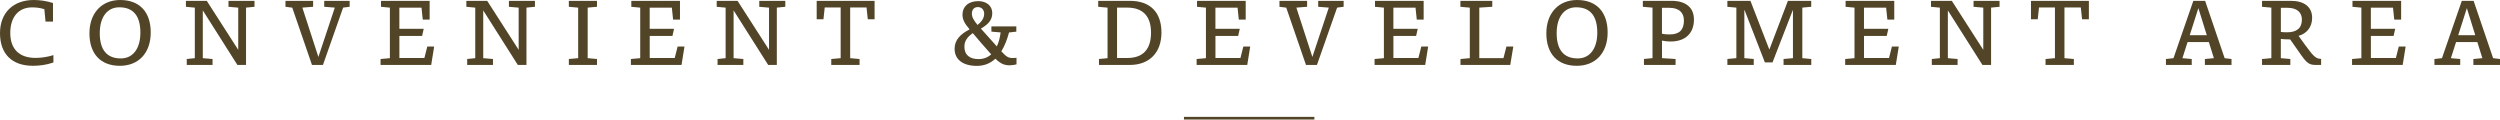 <?xml version="1.0" encoding="UTF-8"?>
<svg id="_レイヤー_2" data-name="レイヤー 2" xmlns="http://www.w3.org/2000/svg" viewBox="0 0 952.02 45.51">
  <defs>
    <style>
      .cls-1 {
        fill: #524427;
        stroke-width: 0px;
      }

      .cls-2 {
        fill: none;
        stroke: #524427;
        stroke-miterlimit: 10;
      }
    </style>
  </defs>
  <g id="design">
    <g>
      <path class="cls-1" d="M16.89,3.49c-1.52-.48-3.03-.68-4.68-.68C7.04,2.81,3.91,6.52,3.91,12.56s3.36,9.49,9.62,9.49c2.29,0,4.88-.42,6.81-1.07v2.81c-2.58.9-5.23,1.26-7.81,1.26C4.49,25.06,0,20.47,0,12.62S5.13,0,12.85,0c2.52,0,4.84.39,7.33,1.13v7.1h-2.84l-.45-4.75Z"/>
      <path class="cls-1" d="M57.4,12.37c0,7.94-4.75,12.69-11.75,12.69-7.39,0-11.59-4.62-11.59-12.37S38.77,0,45.78,0c7.43,0,11.62,4.62,11.62,12.37ZM53.46,12.43c0-6.52-2.81-9.65-8.04-9.65-4.62,0-7.43,3.78-7.43,9.85,0,6.49,2.84,9.62,8.01,9.62,4.65,0,7.46-3.78,7.46-9.82Z"/>
      <path class="cls-1" d="M96.92,2.58l-3.23.32v21.83h-3.29l-13.17-20.76v18.18l3.71.32v2.26h-9.82v-2.26l3.07-.32V2.91l-3.39-.32V.32h7.94l11.98,18.66V2.91l-3.71-.32V.32h9.91v2.26Z"/>
      <path class="cls-1" d="M130.66,2.91l-7.68,21.83h-4.17l-7.52-21.83-2.58-.32V.32h10.53v2.26l-4.1.32,6.1,18.79,6.26-18.79-4.04-.32V.32h9.69v2.26l-2.49.32Z"/>
      <path class="cls-1" d="M164.2,24.73h-19.28v-2.26l3.55-.32V2.91l-3.39-.32V.32h18.53v7.14h-2.62l-.48-4.55h-8.43v8.07h9.27l-.61,2.71h-8.65v8.4h9.52l1.1-4.36h2.62l-1.13,7.01Z"/>
      <path class="cls-1" d="M203.71,2.58l-3.23.32v21.83h-3.29l-13.17-20.76v18.18l3.71.32v2.26h-9.82v-2.26l3.07-.32V2.91l-3.39-.32V.32h7.94l11.98,18.66V2.91l-3.71-.32V.32h9.91v2.26Z"/>
      <path class="cls-1" d="M223.79,22.15l3.55.32v2.26h-10.72v-2.26l3.55-.32V2.91l-3.55-.32V.32h10.72v2.26l-3.55.32v19.24Z"/>
      <path class="cls-1" d="M259.53,24.73h-19.28v-2.26l3.55-.32V2.91l-3.39-.32V.32h18.53v7.14h-2.62l-.48-4.55h-8.43v8.07h9.27l-.61,2.71h-8.65v8.4h9.52l1.1-4.36h2.62l-1.13,7.01Z"/>
      <path class="cls-1" d="M299.05,2.58l-3.23.32v21.83h-3.29l-13.17-20.76v18.18l3.71.32v2.26h-9.82v-2.26l3.07-.32V2.91l-3.39-.32V.32h7.94l11.98,18.66V2.91l-3.71-.32V.32h9.91v2.26Z"/>
      <path class="cls-1" d="M333.04,7.33h-2.58l-.48-4.49h-6.23v19.31l3.58.32v2.26h-10.78v-2.26l3.58-.32V2.84h-6.07l-.48,4.49h-2.58V.32h22.05v7.01Z"/>
      <path class="cls-1" d="M384.25,12.37c-.71,2.62-1.65,5.1-2.94,7.17,1.97,2.16,2.71,2.55,4.36,2.55.52,0,1.03-.03,1.42-.1v2.52c-.58.16-1.74.36-2.52.36-1.87,0-3.33-.39-5.52-2.52-1.84,1.71-4.13,2.74-7.07,2.74-5.29,0-8.46-2.42-8.46-6.52,0-3.49,2.36-5.65,5.71-7.39-1.97-2.29-2.71-3.78-2.71-5.62,0-3,2.2-5.13,6.01-5.13,3.04,0,5.33,1.71,5.33,4.55,0,2.29-1.1,4.07-4.33,5.91,1.81,2.07,4.36,4.91,6.07,6.78.71-1.49,1.19-3.29,1.45-5.33l-3.52-.29v-2h9.49v2l-2.78.32ZM372.65,22.5c1.94,0,3.55-.65,4.81-1.81-2.16-2.39-5.13-5.81-7.01-8.07-2.07,1.45-3.2,2.94-3.2,5.17,0,3.2,2.1,4.71,5.39,4.71ZM370.1,5.17c0,1.36.68,2.55,2.16,4.33,1.97-1.61,2.52-2.87,2.52-4.36,0-1.19-.81-2.45-2.39-2.45-1.36,0-2.29.9-2.29,2.49Z"/>
      <path class="cls-1" d="M430.25.32c7.75,0,12.04,4.33,12.04,12.08s-4.71,12.33-12.04,12.33h-11.75v-2.26l3.26-.32V2.91l-3.55-.32V.32h12.04ZM429.34,22.08c5.88,0,8.98-3.29,8.98-9.62s-3.13-9.56-9.07-9.56h-3.87v19.18h3.97Z"/>
      <path class="cls-1" d="M474.96,24.73h-19.28v-2.26l3.55-.32V2.91l-3.39-.32V.32h18.53v7.14h-2.62l-.48-4.55h-8.43v8.07h9.27l-.61,2.71h-8.65v8.4h9.52l1.1-4.36h2.62l-1.13,7.01Z"/>
      <path class="cls-1" d="M509.18,2.91l-7.68,21.83h-4.17l-7.52-21.83-2.58-.32V.32h10.53v2.26l-4.1.32,6.1,18.79,6.26-18.79-4.04-.32V.32h9.69v2.26l-2.49.32Z"/>
      <path class="cls-1" d="M542.73,24.73h-19.28v-2.26l3.55-.32V2.91l-3.39-.32V.32h18.53v7.14h-2.62l-.48-4.55h-8.43v8.07h9.27l-.61,2.71h-8.65v8.4h9.52l1.1-4.36h2.62l-1.13,7.01Z"/>
      <path class="cls-1" d="M575.11,24.73h-18.95v-2.26l3.55-.32V2.91l-3.58-.32V.32h12.14v2.26l-4.94.32v19.24h9.2l1.13-4.42h2.62l-1.16,7.01Z"/>
      <path class="cls-1" d="M612.2,12.37c0,7.94-4.75,12.69-11.75,12.69-7.39,0-11.59-4.62-11.59-12.37s4.71-12.69,11.72-12.69c7.43,0,11.62,4.62,11.62,12.37ZM608.26,12.43c0-6.52-2.81-9.65-8.04-9.65-4.62,0-7.43,3.78-7.43,9.85,0,6.49,2.84,9.62,8.01,9.62,4.65,0,7.46-3.78,7.46-9.82Z"/>
      <path class="cls-1" d="M636.58.32c5.39,0,8.49,2.58,8.49,7.1,0,5.2-3.2,8.39-8.94,8.39-1.13,0-2.23-.13-3.23-.35v6.68l5.17.32v2.26h-12.04v-2.26l3.26-.32V2.91l-3.68-.32V.32h10.98ZM632.89,12.85c.87.19,1.78.26,2.94.26,3.75,0,5.42-1.78,5.42-5.29,0-3.13-1.97-4.84-5.55-4.84h-2.81v9.88Z"/>
      <path class="cls-1" d="M686.36,22.15l3.39.32v2.26h-10.56v-2.26l3.58-.32V3.87h-.06l-7.72,19.89h-2.91l-7.72-19.89h-.1v18.27l3.58.32v2.26h-10.04v-2.26l3.42-.32V2.91l-3.42-.32V.32h8.78l7.2,18.57,7.07-18.57h8.88v2.26l-3.39.32v19.24Z"/>
      <path class="cls-1" d="M721.94,24.73h-19.28v-2.26l3.55-.32V2.91l-3.39-.32V.32h18.53v7.14h-2.62l-.48-4.55h-8.43v8.07h9.27l-.61,2.71h-8.65v8.4h9.52l1.1-4.36h2.62l-1.13,7.01Z"/>
      <path class="cls-1" d="M761.45,2.58l-3.23.32v21.83h-3.29l-13.17-20.76v18.18l3.71.32v2.26h-9.82v-2.26l3.07-.32V2.91l-3.39-.32V.32h7.94l11.98,18.66V2.91l-3.71-.32V.32h9.91v2.26Z"/>
      <path class="cls-1" d="M795.45,7.33h-2.58l-.48-4.49h-6.23v19.31l3.58.32v2.26h-10.78v-2.26l3.58-.32V2.84h-6.07l-.48,4.49h-2.58V.32h22.05v7.01Z"/>
      <path class="cls-1" d="M849.78,24.73h-10.14v-2.26l3.42-.32-1.91-6.13h-8.1l-1.97,6.13,3.55.32v2.26h-9.82v-2.26l2.87-.32,7.56-21.83h4.49l7.43,21.83,2.62.32v2.26ZM837.16,3.1l-3.29,10.3h6.49l-3.2-10.3Z"/>
      <path class="cls-1" d="M872.38.32c5.13,0,8.1,2.36,8.1,6.46,0,3.52-2,5.97-5.17,6.88,2,2.84,3.52,4.84,4.46,6.04,1.84,2.36,2.81,2.68,4.13,2.74v2.29h-2.07c-2.36,0-3.29-.68-5.36-3.52-1.32-1.81-2.52-3.58-4.36-6.2-1.49,0-2.58-.06-3.55-.19v7.33l3.62.32v2.26h-10.78v-2.26l3.55-.32V2.91l-3.55-.32V.32h10.98ZM868.57,12.17c.81.1,1.58.13,2.39.13,3.52,0,5.62-1.52,5.62-4.81,0-2.94-2.03-4.52-5.52-4.52h-2.49v9.2Z"/>
      <path class="cls-1" d="M914.96,24.73h-19.28v-2.26l3.55-.32V2.91l-3.39-.32V.32h18.53v7.14h-2.62l-.48-4.55h-8.43v8.07h9.27l-.61,2.71h-8.65v8.4h9.52l1.1-4.36h2.62l-1.13,7.01Z"/>
      <path class="cls-1" d="M952.02,24.73h-10.14v-2.26l3.42-.32-1.91-6.13h-8.1l-1.97,6.13,3.55.32v2.26h-9.82v-2.26l2.87-.32,7.56-21.83h4.49l7.43,21.83,2.62.32v2.26ZM939.4,3.1l-3.29,10.3h6.49l-3.2-10.3Z"/>
    </g>
    <line class="cls-2" x1="450.86" y1="45.01" x2="500.52" y2="45.01"/>
  </g>
</svg>